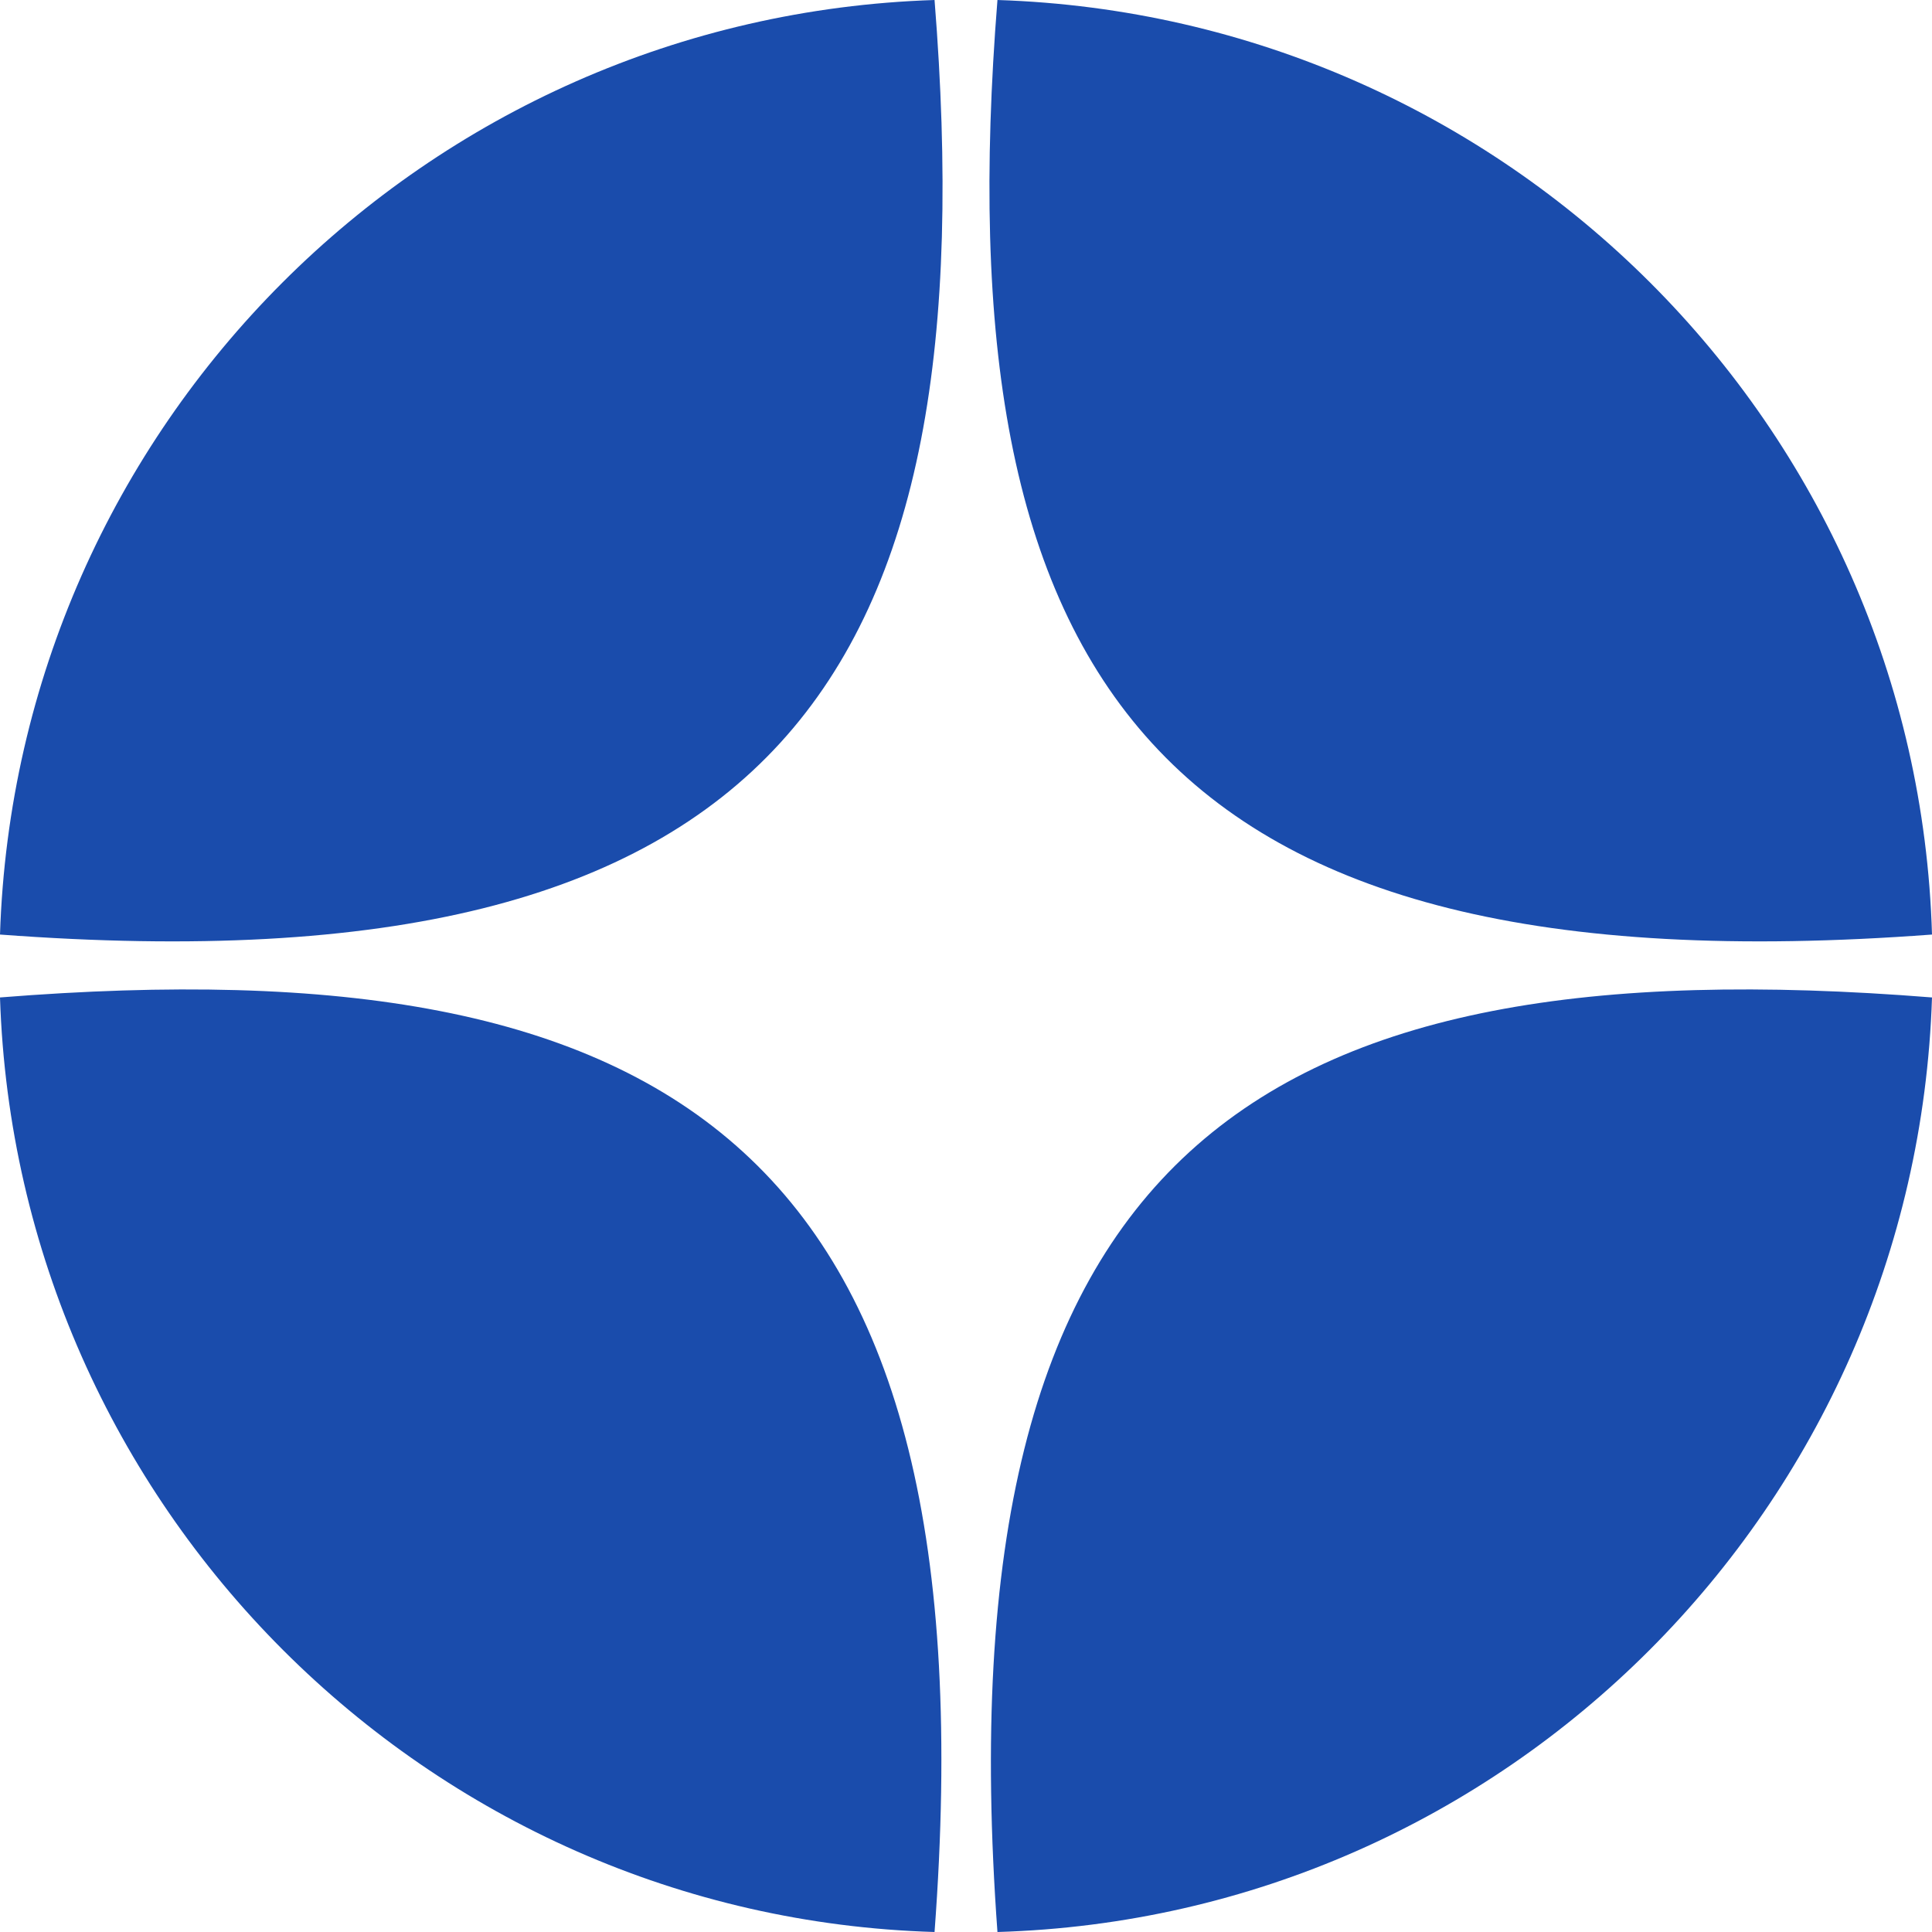 <?xml version="1.0" encoding="UTF-8"?>
<!DOCTYPE svg PUBLIC "-//W3C//DTD SVG 1.0//EN" "http://www.w3.org/TR/2001/REC-SVG-20010904/DTD/svg10.dtd">
<!-- Creator: CorelDRAW -->
<svg xmlns="http://www.w3.org/2000/svg" xml:space="preserve" width="1000px" height="1000px" version="1.0" style="shape-rendering:geometricPrecision; text-rendering:geometricPrecision; image-rendering:optimizeQuality; fill-rule:evenodd; clip-rule:evenodd"
viewBox="0 0 12.9 12.9"
 xmlns:xlink="http://www.w3.org/1999/xlink"
 xmlns:xodm="http://www.corel.com/coreldraw/odm/2003">
 <defs>
  <style type="text/css">
   <![CDATA[
    .fil0 {fill:#1A4CAC}
   ]]>
  </style>
 </defs>
 <g id="Слой_x0020_1">
  <path class="fil0" d="M6.66 12.9c-0.38,-5.21 1.72,-6.6 6.24,-6.24 -0.11,3.4 -2.84,6.14 -6.24,6.24zm-6.66 -6.66c5.21,0.39 6.6,-1.72 6.24,-6.24 -3.4,0.11 -6.13,2.84 -6.24,6.24zm6.24 6.66c0.39,-5.21 -1.72,-6.6 -6.24,-6.24 0.11,3.4 2.85,6.14 6.24,6.24zm6.66 -6.66c-5.21,0.39 -6.6,-1.72 -6.24,-6.24 3.4,0.11 6.14,2.84 6.24,6.24z"/>
 </g>
</svg>
